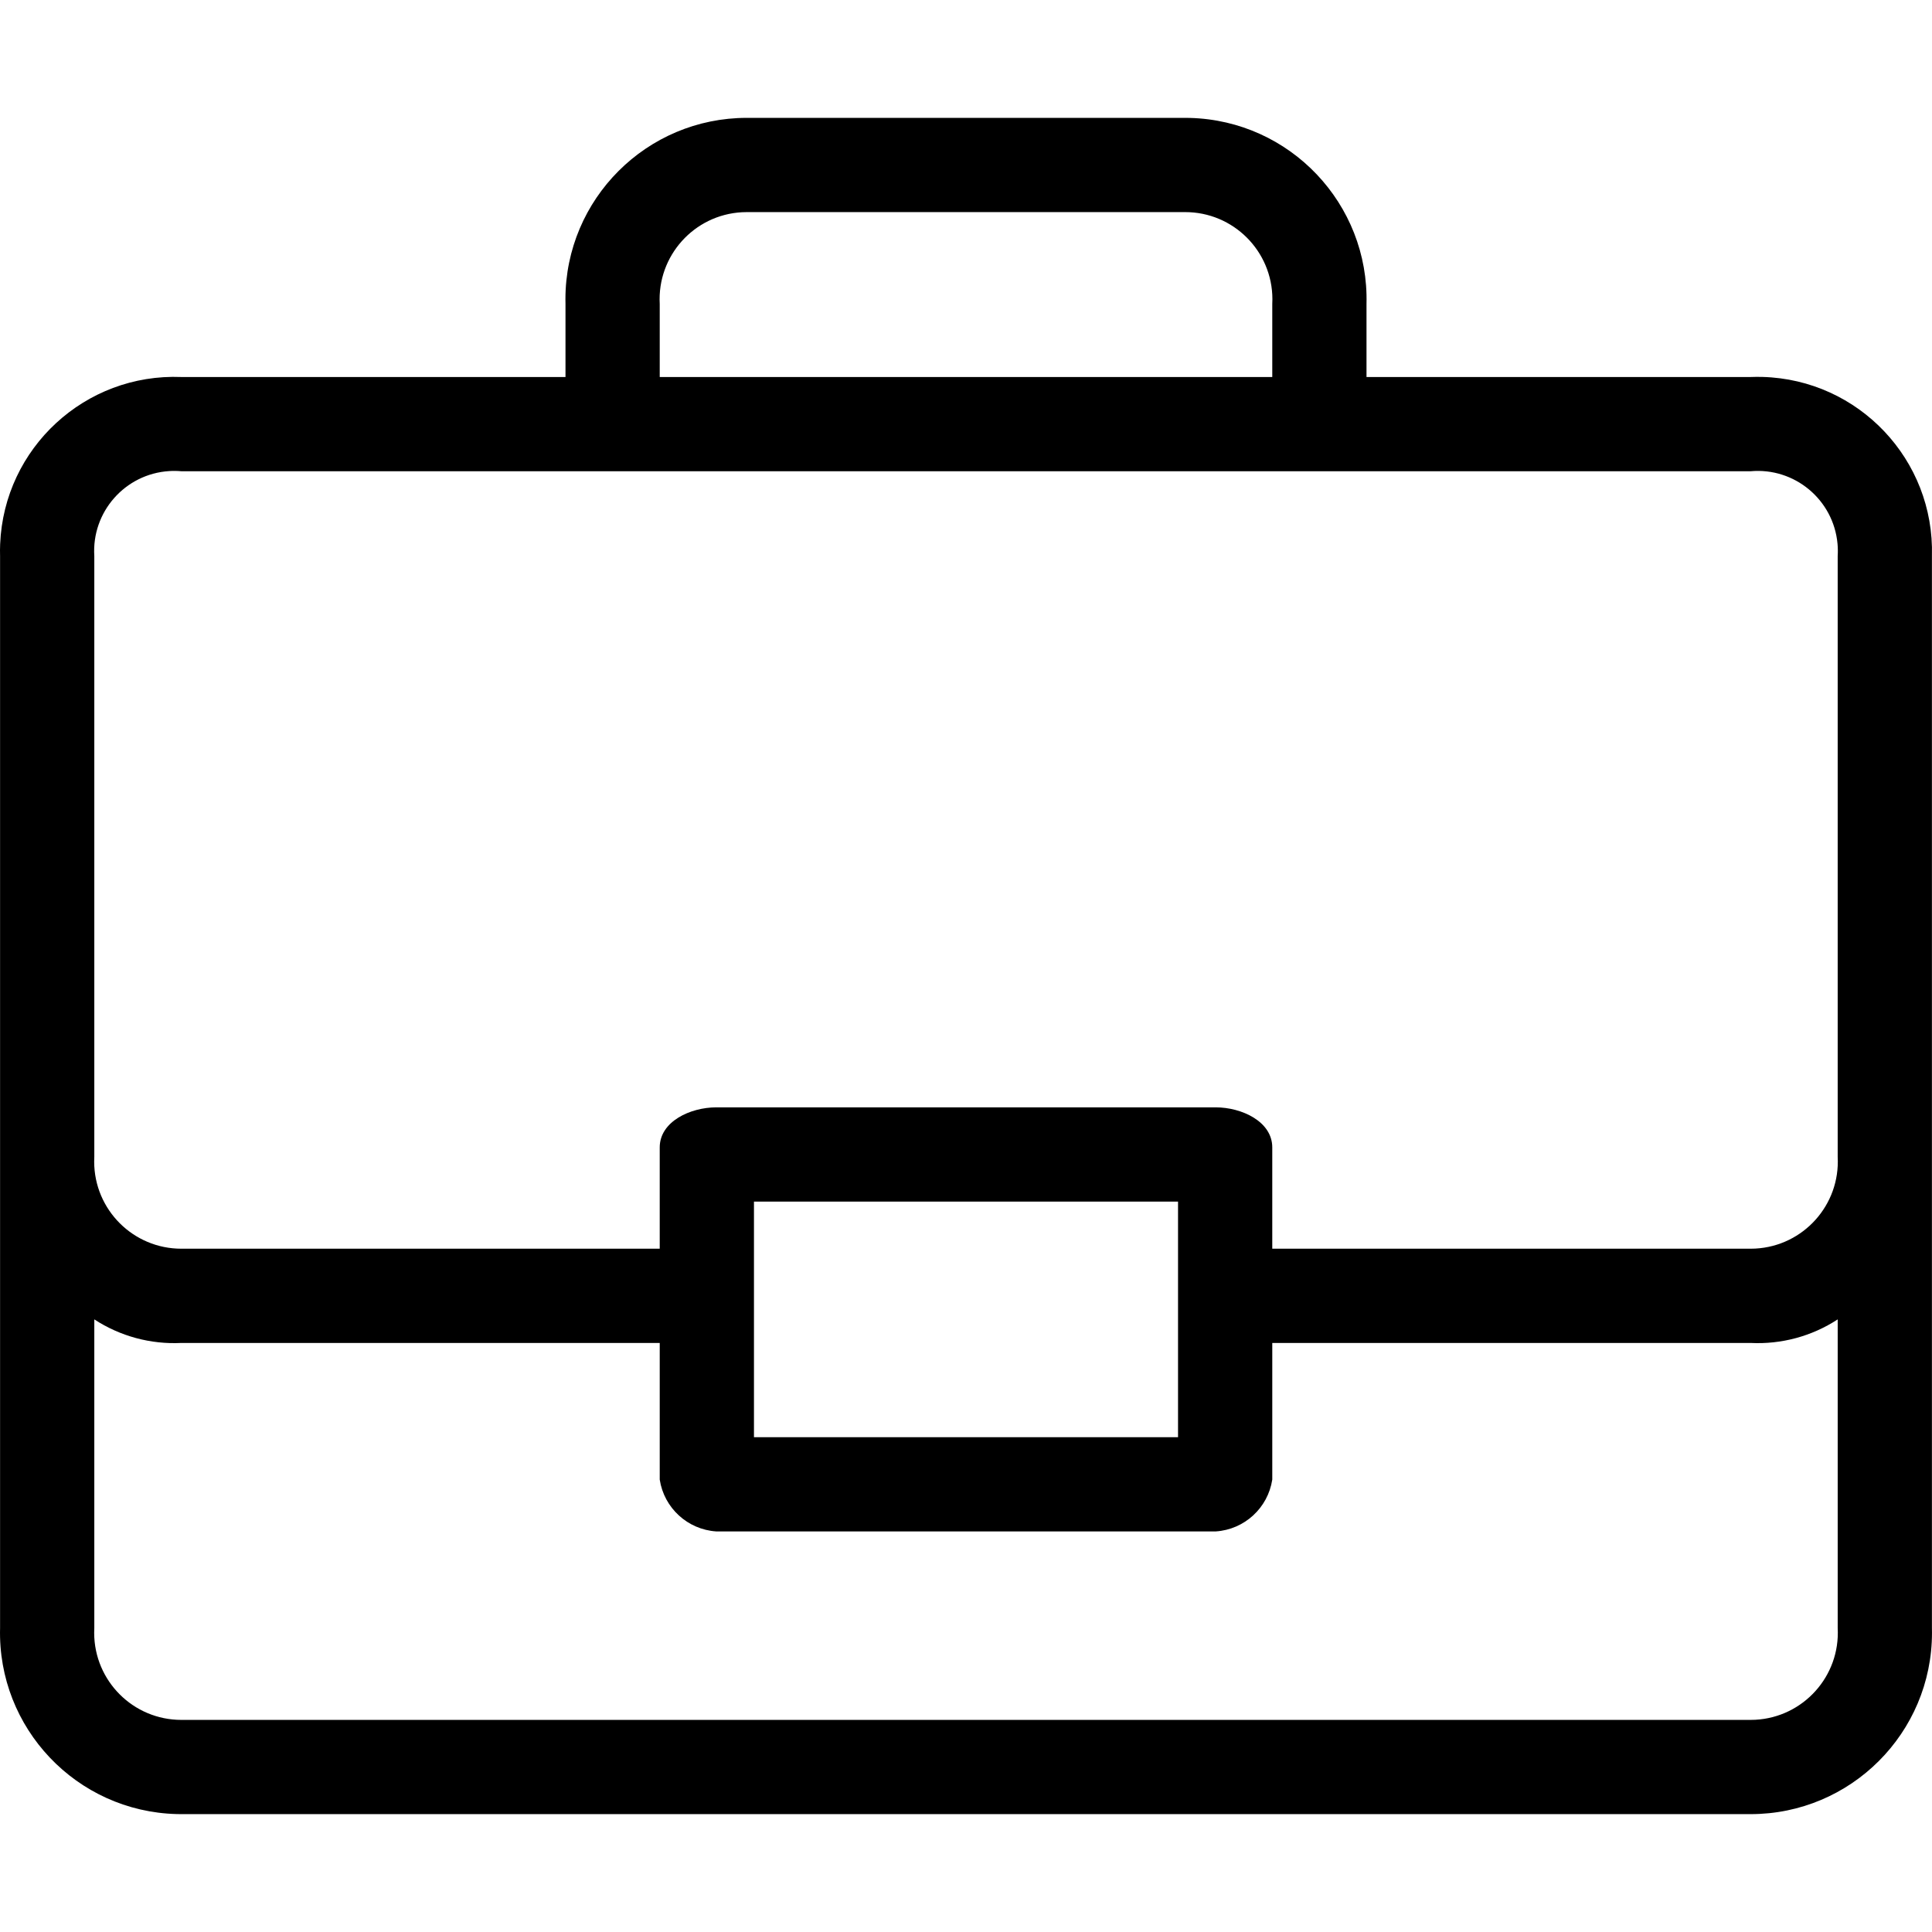 <?xml version="1.0" encoding="iso-8859-1"?>
<!-- Generator: Adobe Illustrator 19.0.0, SVG Export Plug-In . SVG Version: 6.00 Build 0)  -->
<svg version="1.1" id="Capa_1" xmlns="http://www.w3.org/2000/svg" xmlns:xlink="http://www.w3.org/1999/xlink" x="0px" y="0px"
	 viewBox="0 0 428.439 428.439" style="enable-background:new 0 0 428.439 428.439;" xml:space="preserve">
<g>
	<g>
		<path d="M428.423,361.027V123.313c0.595-21.344-16.225-39.129-37.569-39.724c-0.886-0.025-1.774-0.019-2.66,0.017h-85.159V67.411
			c0.577-22.21-16.96-40.683-39.17-41.26c-0.353-0.009-0.706-0.014-1.058-0.014h-97.176c-22.218-0.008-40.235,17.997-40.242,40.215
			c0,0.353,0.004,0.706,0.014,1.058v16.196H40.244C18.909,82.733,0.906,99.319,0.032,120.653c-0.036,0.886-0.042,1.773-0.017,2.66
			v237.714c-0.577,22.21,16.96,40.683,39.17,41.26c0.353,0.009,0.706,0.014,1.058,0.014h347.951
			c22.218,0.008,40.235-17.997,40.242-40.215C428.437,361.733,428.432,361.38,428.423,361.027z M164.558,47.064
			c0.357-0.019,0.715-0.029,1.073-0.028h97.176c10.676-0.016,19.343,8.626,19.359,19.302c0.001,0.358-0.009,0.716-0.028,1.073
			v16.196H146.301V67.411C145.724,56.751,153.898,47.641,164.558,47.064z M389.268,381.375c-0.357,0.019-0.715,0.029-1.073,0.028
			H40.244c-10.676,0.016-19.343-8.626-19.359-19.302c-0.001-0.358,0.009-0.716,0.028-1.073v-68.441
			c5.73,3.739,12.497,5.568,19.331,5.225h106.057v30.302c0.967,6.298,6.181,11.078,12.539,11.494h110.759
			c6.358-0.416,11.572-5.196,12.539-11.494v-30.302h106.057c6.834,0.344,13.601-1.485,19.331-5.225v68.441
			C408.102,371.688,399.928,380.798,389.268,381.375z M167.199,318.709v-52.245h94.041v52.245H167.199z M389.268,276.885
			c-0.357,0.019-0.715,0.029-1.073,0.028H282.137v-22.465c0-5.747-6.792-8.882-12.539-8.882H158.84
			c-5.747,0-12.539,3.135-12.539,8.882v22.465H40.244c-10.676,0.016-19.343-8.626-19.359-19.302
			c-0.001-0.358,0.009-0.716,0.028-1.073V123.313c-0.617-9.791,6.82-18.228,16.611-18.845c0.906-0.057,1.816-0.045,2.72,0.037
			h347.951c9.77-0.885,18.408,6.318,19.293,16.088c0.082,0.904,0.094,1.814,0.037,2.72v133.224
			C408.102,267.198,399.928,276.308,389.268,276.885z"/>
	</g>
</g>
<g>
</g>
<g>
</g>
<g>
</g>
<g>
</g>
<g>
</g>
<g>
</g>
<g>
</g>
<g>
</g>
<g>
</g>
<g>
</g>
<g>
</g>
<g>
</g>
<g>
</g>
<g>
</g>
<g>
</g>
</svg>
